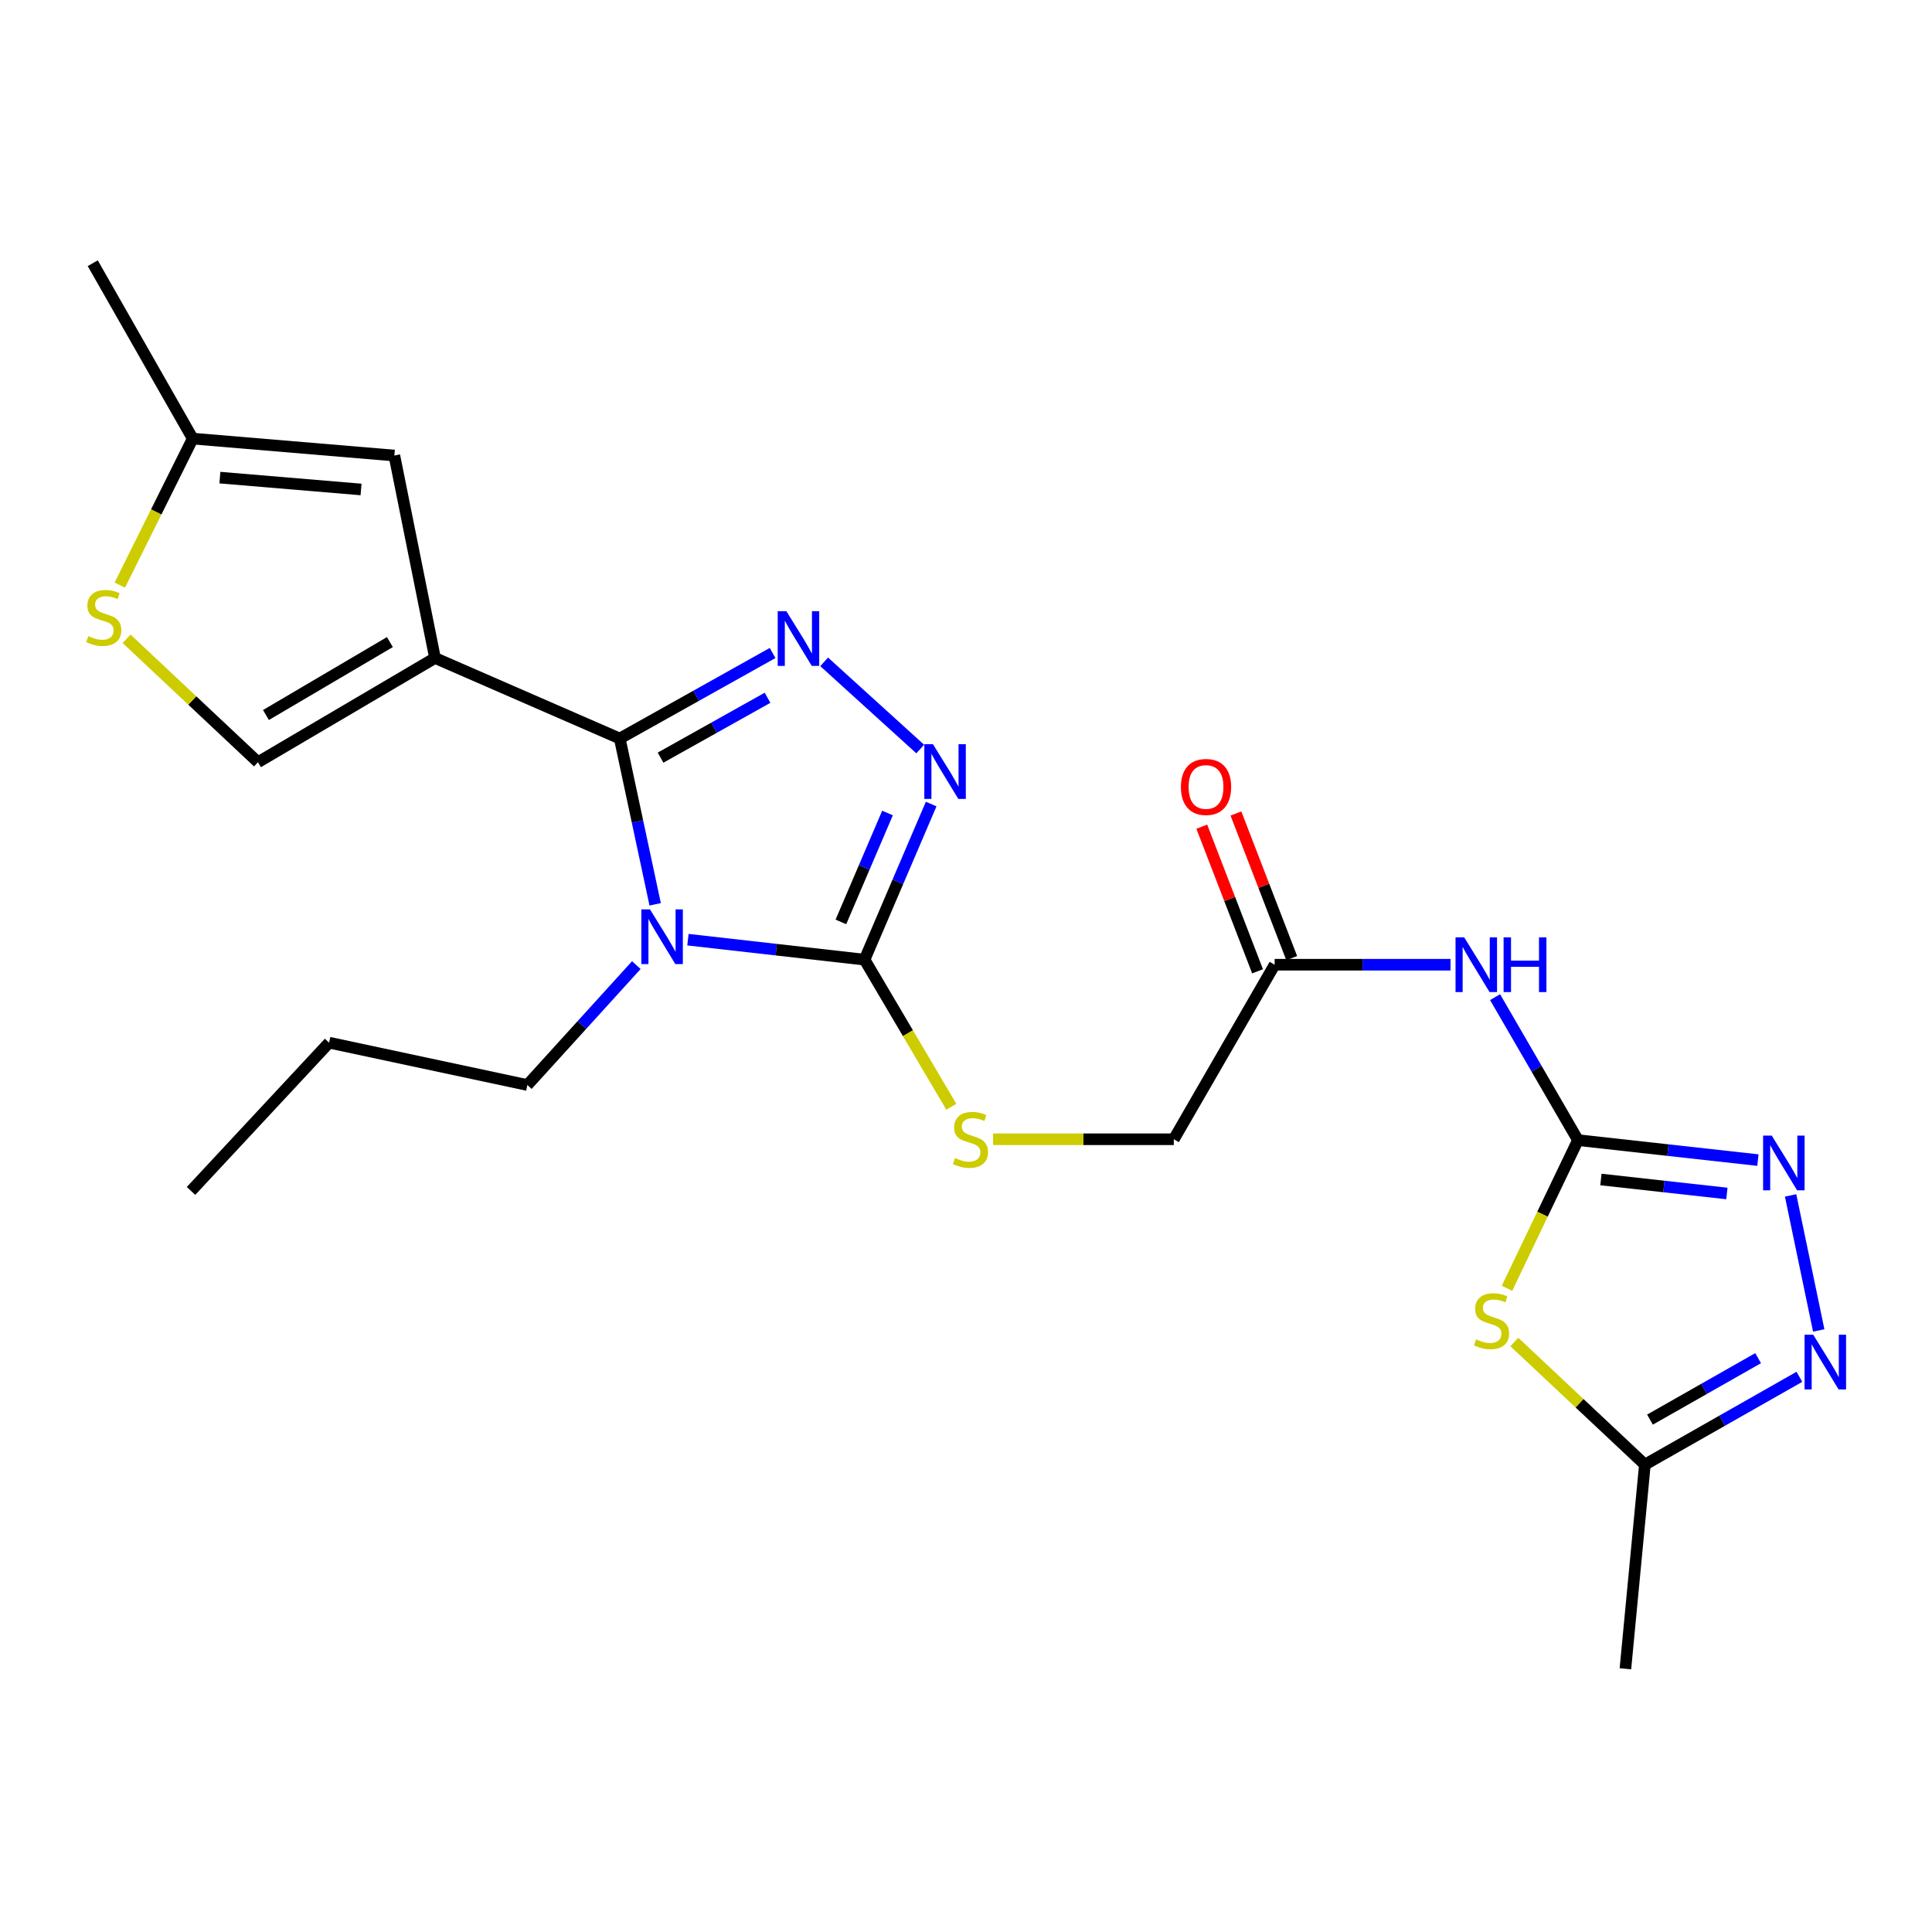 <?xml version='1.0' encoding='iso-8859-1'?>
<svg version='1.1' baseProfile='full'
              xmlns='http://www.w3.org/2000/svg'
                      xmlns:rdkit='http://www.rdkit.org/xml'
                      xmlns:xlink='http://www.w3.org/1999/xlink'
                  xml:space='preserve'
width='1000px' height='1000px' viewBox='0 0 1000 1000'>
<!-- END OF HEADER -->
<rect style='opacity:1.0;fill:#FFFFFF;stroke:none' width='1000' height='1000' x='0' y='0'> </rect>
<path class='bond-0' d='M 339.114,468.081 L 329.949,425.171' style='fill:none;fill-rule:evenodd;stroke:#0000FF;stroke-width:6px;stroke-linecap:butt;stroke-linejoin:miter;stroke-opacity:1' />
<path class='bond-0' d='M 329.949,425.171 L 320.784,382.26' style='fill:none;fill-rule:evenodd;stroke:#000000;stroke-width:6px;stroke-linecap:butt;stroke-linejoin:miter;stroke-opacity:1' />
<path class='bond-3' d='M 356.075,486.377 L 401.783,491.547' style='fill:none;fill-rule:evenodd;stroke:#0000FF;stroke-width:6px;stroke-linecap:butt;stroke-linejoin:miter;stroke-opacity:1' />
<path class='bond-3' d='M 401.783,491.547 L 447.491,496.716' style='fill:none;fill-rule:evenodd;stroke:#000000;stroke-width:6px;stroke-linecap:butt;stroke-linejoin:miter;stroke-opacity:1' />
<path class='bond-19' d='M 329.366,499.537 L 301.166,530.572' style='fill:none;fill-rule:evenodd;stroke:#0000FF;stroke-width:6px;stroke-linecap:butt;stroke-linejoin:miter;stroke-opacity:1' />
<path class='bond-19' d='M 301.166,530.572 L 272.966,561.606' style='fill:none;fill-rule:evenodd;stroke:#000000;stroke-width:6px;stroke-linecap:butt;stroke-linejoin:miter;stroke-opacity:1' />
<path class='bond-1' d='M 320.784,382.26 L 225.159,340.579' style='fill:none;fill-rule:evenodd;stroke:#000000;stroke-width:6px;stroke-linecap:butt;stroke-linejoin:miter;stroke-opacity:1' />
<path class='bond-2' d='M 320.784,382.26 L 360.338,360.125' style='fill:none;fill-rule:evenodd;stroke:#000000;stroke-width:6px;stroke-linecap:butt;stroke-linejoin:miter;stroke-opacity:1' />
<path class='bond-2' d='M 360.338,360.125 L 399.893,337.989' style='fill:none;fill-rule:evenodd;stroke:#0000FF;stroke-width:6px;stroke-linecap:butt;stroke-linejoin:miter;stroke-opacity:1' />
<path class='bond-2' d='M 341.903,392.153 L 369.591,376.658' style='fill:none;fill-rule:evenodd;stroke:#000000;stroke-width:6px;stroke-linecap:butt;stroke-linejoin:miter;stroke-opacity:1' />
<path class='bond-2' d='M 369.591,376.658 L 397.279,361.163' style='fill:none;fill-rule:evenodd;stroke:#0000FF;stroke-width:6px;stroke-linecap:butt;stroke-linejoin:miter;stroke-opacity:1' />
<path class='bond-10' d='M 225.159,340.579 L 204.118,235.786' style='fill:none;fill-rule:evenodd;stroke:#000000;stroke-width:6px;stroke-linecap:butt;stroke-linejoin:miter;stroke-opacity:1' />
<path class='bond-11' d='M 225.159,340.579 L 133.523,394.512' style='fill:none;fill-rule:evenodd;stroke:#000000;stroke-width:6px;stroke-linecap:butt;stroke-linejoin:miter;stroke-opacity:1' />
<path class='bond-11' d='M 201.803,332.341 L 137.658,370.094' style='fill:none;fill-rule:evenodd;stroke:#000000;stroke-width:6px;stroke-linecap:butt;stroke-linejoin:miter;stroke-opacity:1' />
<path class='bond-24' d='M 426.585,342.568 L 476.309,387.699' style='fill:none;fill-rule:evenodd;stroke:#0000FF;stroke-width:6px;stroke-linecap:butt;stroke-linejoin:miter;stroke-opacity:1' />
<path class='bond-5' d='M 447.491,496.716 L 464.729,456.444' style='fill:none;fill-rule:evenodd;stroke:#000000;stroke-width:6px;stroke-linecap:butt;stroke-linejoin:miter;stroke-opacity:1' />
<path class='bond-5' d='M 464.729,456.444 L 481.968,416.172' style='fill:none;fill-rule:evenodd;stroke:#0000FF;stroke-width:6px;stroke-linecap:butt;stroke-linejoin:miter;stroke-opacity:1' />
<path class='bond-5' d='M 435.245,477.179 L 447.312,448.988' style='fill:none;fill-rule:evenodd;stroke:#000000;stroke-width:6px;stroke-linecap:butt;stroke-linejoin:miter;stroke-opacity:1' />
<path class='bond-5' d='M 447.312,448.988 L 459.379,420.798' style='fill:none;fill-rule:evenodd;stroke:#0000FF;stroke-width:6px;stroke-linecap:butt;stroke-linejoin:miter;stroke-opacity:1' />
<path class='bond-14' d='M 447.491,496.716 L 469.946,534.788' style='fill:none;fill-rule:evenodd;stroke:#000000;stroke-width:6px;stroke-linecap:butt;stroke-linejoin:miter;stroke-opacity:1' />
<path class='bond-14' d='M 469.946,534.788 L 492.4,572.86' style='fill:none;fill-rule:evenodd;stroke:#CCCC00;stroke-width:6px;stroke-linecap:butt;stroke-linejoin:miter;stroke-opacity:1' />
<path class='bond-4' d='M 816.751,590.131 L 795.301,553.126' style='fill:none;fill-rule:evenodd;stroke:#000000;stroke-width:6px;stroke-linecap:butt;stroke-linejoin:miter;stroke-opacity:1' />
<path class='bond-4' d='M 795.301,553.126 L 773.851,516.12' style='fill:none;fill-rule:evenodd;stroke:#0000FF;stroke-width:6px;stroke-linecap:butt;stroke-linejoin:miter;stroke-opacity:1' />
<path class='bond-6' d='M 816.751,590.131 L 798.385,628.478' style='fill:none;fill-rule:evenodd;stroke:#000000;stroke-width:6px;stroke-linecap:butt;stroke-linejoin:miter;stroke-opacity:1' />
<path class='bond-6' d='M 798.385,628.478 L 780.019,666.826' style='fill:none;fill-rule:evenodd;stroke:#CCCC00;stroke-width:6px;stroke-linecap:butt;stroke-linejoin:miter;stroke-opacity:1' />
<path class='bond-7' d='M 816.751,590.131 L 863.321,595.297' style='fill:none;fill-rule:evenodd;stroke:#000000;stroke-width:6px;stroke-linecap:butt;stroke-linejoin:miter;stroke-opacity:1' />
<path class='bond-7' d='M 863.321,595.297 L 909.892,600.462' style='fill:none;fill-rule:evenodd;stroke:#0000FF;stroke-width:6px;stroke-linecap:butt;stroke-linejoin:miter;stroke-opacity:1' />
<path class='bond-7' d='M 828.633,610.511 L 861.233,614.127' style='fill:none;fill-rule:evenodd;stroke:#000000;stroke-width:6px;stroke-linecap:butt;stroke-linejoin:miter;stroke-opacity:1' />
<path class='bond-7' d='M 861.233,614.127 L 893.832,617.743' style='fill:none;fill-rule:evenodd;stroke:#0000FF;stroke-width:6px;stroke-linecap:butt;stroke-linejoin:miter;stroke-opacity:1' />
<path class='bond-12' d='M 783.819,694.619 L 817.605,726.348' style='fill:none;fill-rule:evenodd;stroke:#CCCC00;stroke-width:6px;stroke-linecap:butt;stroke-linejoin:miter;stroke-opacity:1' />
<path class='bond-12' d='M 817.605,726.348 L 851.391,758.078' style='fill:none;fill-rule:evenodd;stroke:#000000;stroke-width:6px;stroke-linecap:butt;stroke-linejoin:miter;stroke-opacity:1' />
<path class='bond-8' d='M 926.811,618.743 L 941.375,688.644' style='fill:none;fill-rule:evenodd;stroke:#0000FF;stroke-width:6px;stroke-linecap:butt;stroke-linejoin:miter;stroke-opacity:1' />
<path class='bond-26' d='M 931.359,712.636 L 891.375,735.357' style='fill:none;fill-rule:evenodd;stroke:#0000FF;stroke-width:6px;stroke-linecap:butt;stroke-linejoin:miter;stroke-opacity:1' />
<path class='bond-26' d='M 891.375,735.357 L 851.391,758.078' style='fill:none;fill-rule:evenodd;stroke:#000000;stroke-width:6px;stroke-linecap:butt;stroke-linejoin:miter;stroke-opacity:1' />
<path class='bond-26' d='M 910.003,702.98 L 882.014,718.885' style='fill:none;fill-rule:evenodd;stroke:#0000FF;stroke-width:6px;stroke-linecap:butt;stroke-linejoin:miter;stroke-opacity:1' />
<path class='bond-26' d='M 882.014,718.885 L 854.026,734.789' style='fill:none;fill-rule:evenodd;stroke:#000000;stroke-width:6px;stroke-linecap:butt;stroke-linejoin:miter;stroke-opacity:1' />
<path class='bond-9' d='M 750.773,499.337 L 705.262,499.337' style='fill:none;fill-rule:evenodd;stroke:#0000FF;stroke-width:6px;stroke-linecap:butt;stroke-linejoin:miter;stroke-opacity:1' />
<path class='bond-9' d='M 705.262,499.337 L 659.751,499.337' style='fill:none;fill-rule:evenodd;stroke:#000000;stroke-width:6px;stroke-linecap:butt;stroke-linejoin:miter;stroke-opacity:1' />
<path class='bond-16' d='M 204.118,235.786 L 99.746,227.018' style='fill:none;fill-rule:evenodd;stroke:#000000;stroke-width:6px;stroke-linecap:butt;stroke-linejoin:miter;stroke-opacity:1' />
<path class='bond-16' d='M 186.876,253.35 L 113.816,247.213' style='fill:none;fill-rule:evenodd;stroke:#000000;stroke-width:6px;stroke-linecap:butt;stroke-linejoin:miter;stroke-opacity:1' />
<path class='bond-13' d='M 133.523,394.512 L 99.524,362.576' style='fill:none;fill-rule:evenodd;stroke:#000000;stroke-width:6px;stroke-linecap:butt;stroke-linejoin:miter;stroke-opacity:1' />
<path class='bond-13' d='M 99.524,362.576 L 65.525,330.639' style='fill:none;fill-rule:evenodd;stroke:#CCCC00;stroke-width:6px;stroke-linecap:butt;stroke-linejoin:miter;stroke-opacity:1' />
<path class='bond-20' d='M 851.391,758.078 L 841.307,863.765' style='fill:none;fill-rule:evenodd;stroke:#000000;stroke-width:6px;stroke-linecap:butt;stroke-linejoin:miter;stroke-opacity:1' />
<path class='bond-25' d='M 62.019,302.835 L 80.882,264.926' style='fill:none;fill-rule:evenodd;stroke:#CCCC00;stroke-width:6px;stroke-linecap:butt;stroke-linejoin:miter;stroke-opacity:1' />
<path class='bond-25' d='M 80.882,264.926 L 99.746,227.018' style='fill:none;fill-rule:evenodd;stroke:#000000;stroke-width:6px;stroke-linecap:butt;stroke-linejoin:miter;stroke-opacity:1' />
<path class='bond-18' d='M 514.03,589.678 L 560.798,589.678' style='fill:none;fill-rule:evenodd;stroke:#CCCC00;stroke-width:6px;stroke-linecap:butt;stroke-linejoin:miter;stroke-opacity:1' />
<path class='bond-18' d='M 560.798,589.678 L 607.565,589.678' style='fill:none;fill-rule:evenodd;stroke:#000000;stroke-width:6px;stroke-linecap:butt;stroke-linejoin:miter;stroke-opacity:1' />
<path class='bond-15' d='M 659.751,499.337 L 607.565,589.678' style='fill:none;fill-rule:evenodd;stroke:#000000;stroke-width:6px;stroke-linecap:butt;stroke-linejoin:miter;stroke-opacity:1' />
<path class='bond-17' d='M 668.589,495.928 L 654.154,458.498' style='fill:none;fill-rule:evenodd;stroke:#000000;stroke-width:6px;stroke-linecap:butt;stroke-linejoin:miter;stroke-opacity:1' />
<path class='bond-17' d='M 654.154,458.498 L 639.72,421.067' style='fill:none;fill-rule:evenodd;stroke:#FF0000;stroke-width:6px;stroke-linecap:butt;stroke-linejoin:miter;stroke-opacity:1' />
<path class='bond-17' d='M 650.912,502.745 L 636.477,465.315' style='fill:none;fill-rule:evenodd;stroke:#000000;stroke-width:6px;stroke-linecap:butt;stroke-linejoin:miter;stroke-opacity:1' />
<path class='bond-17' d='M 636.477,465.315 L 622.042,427.884' style='fill:none;fill-rule:evenodd;stroke:#FF0000;stroke-width:6px;stroke-linecap:butt;stroke-linejoin:miter;stroke-opacity:1' />
<path class='bond-21' d='M 99.746,227.018 L 48.002,136.235' style='fill:none;fill-rule:evenodd;stroke:#000000;stroke-width:6px;stroke-linecap:butt;stroke-linejoin:miter;stroke-opacity:1' />
<path class='bond-22' d='M 272.966,561.606 L 170.341,539.682' style='fill:none;fill-rule:evenodd;stroke:#000000;stroke-width:6px;stroke-linecap:butt;stroke-linejoin:miter;stroke-opacity:1' />
<path class='bond-23' d='M 170.341,539.682 L 98.872,616.424' style='fill:none;fill-rule:evenodd;stroke:#000000;stroke-width:6px;stroke-linecap:butt;stroke-linejoin:miter;stroke-opacity:1' />
<path  class='atom-0' d='M 336.438 470.704
L 345.718 485.704
Q 346.638 487.184, 348.118 489.864
Q 349.598 492.544, 349.678 492.704
L 349.678 470.704
L 353.438 470.704
L 353.438 499.024
L 349.558 499.024
L 339.598 482.624
Q 338.438 480.704, 337.198 478.504
Q 335.998 476.304, 335.638 475.624
L 335.638 499.024
L 331.958 499.024
L 331.958 470.704
L 336.438 470.704
' fill='#0000FF'/>
<path  class='atom-3' d='M 407.023 316.336
L 416.303 331.336
Q 417.223 332.816, 418.703 335.496
Q 420.183 338.176, 420.263 338.336
L 420.263 316.336
L 424.023 316.336
L 424.023 344.656
L 420.143 344.656
L 410.183 328.256
Q 409.023 326.336, 407.783 324.136
Q 406.583 321.936, 406.223 321.256
L 406.223 344.656
L 402.543 344.656
L 402.543 316.336
L 407.023 316.336
' fill='#0000FF'/>
<path  class='atom-6' d='M 482.902 385.205
L 492.182 400.205
Q 493.102 401.685, 494.582 404.365
Q 496.062 407.045, 496.142 407.205
L 496.142 385.205
L 499.902 385.205
L 499.902 413.525
L 496.022 413.525
L 486.062 397.125
Q 484.902 395.205, 483.662 393.005
Q 482.462 390.805, 482.102 390.125
L 482.102 413.525
L 478.422 413.525
L 478.422 385.205
L 482.902 385.205
' fill='#0000FF'/>
<path  class='atom-7' d='M 764.017 693.255
Q 764.337 693.375, 765.657 693.935
Q 766.977 694.495, 768.417 694.855
Q 769.897 695.175, 771.337 695.175
Q 774.017 695.175, 775.577 693.895
Q 777.137 692.575, 777.137 690.295
Q 777.137 688.735, 776.337 687.775
Q 775.577 686.815, 774.377 686.295
Q 773.177 685.775, 771.177 685.175
Q 768.657 684.415, 767.137 683.695
Q 765.657 682.975, 764.577 681.455
Q 763.537 679.935, 763.537 677.375
Q 763.537 673.815, 765.937 671.615
Q 768.377 669.415, 773.177 669.415
Q 776.457 669.415, 780.177 670.975
L 779.257 674.055
Q 775.857 672.655, 773.297 672.655
Q 770.537 672.655, 769.017 673.815
Q 767.497 674.935, 767.537 676.895
Q 767.537 678.415, 768.297 679.335
Q 769.097 680.255, 770.217 680.775
Q 771.377 681.295, 773.297 681.895
Q 775.857 682.695, 777.377 683.495
Q 778.897 684.295, 779.977 685.935
Q 781.097 687.535, 781.097 690.295
Q 781.097 694.215, 778.457 696.335
Q 775.857 698.415, 771.497 698.415
Q 768.977 698.415, 767.057 697.855
Q 765.177 697.335, 762.937 696.415
L 764.017 693.255
' fill='#CCCC00'/>
<path  class='atom-8' d='M 917.052 587.791
L 926.332 602.791
Q 927.252 604.271, 928.732 606.951
Q 930.212 609.631, 930.292 609.791
L 930.292 587.791
L 934.052 587.791
L 934.052 616.111
L 930.172 616.111
L 920.212 599.711
Q 919.052 597.791, 917.812 595.591
Q 916.612 593.391, 916.252 592.711
L 916.252 616.111
L 912.572 616.111
L 912.572 587.791
L 917.052 587.791
' fill='#0000FF'/>
<path  class='atom-9' d='M 938.524 690.847
L 947.804 705.847
Q 948.724 707.327, 950.204 710.007
Q 951.684 712.687, 951.764 712.847
L 951.764 690.847
L 955.524 690.847
L 955.524 719.167
L 951.644 719.167
L 941.684 702.767
Q 940.524 700.847, 939.284 698.647
Q 938.084 696.447, 937.724 695.767
L 937.724 719.167
L 934.044 719.167
L 934.044 690.847
L 938.524 690.847
' fill='#0000FF'/>
<path  class='atom-10' d='M 757.863 485.177
L 767.143 500.177
Q 768.063 501.657, 769.543 504.337
Q 771.023 507.017, 771.103 507.177
L 771.103 485.177
L 774.863 485.177
L 774.863 513.497
L 770.983 513.497
L 761.023 497.097
Q 759.863 495.177, 758.623 492.977
Q 757.423 490.777, 757.063 490.097
L 757.063 513.497
L 753.383 513.497
L 753.383 485.177
L 757.863 485.177
' fill='#0000FF'/>
<path  class='atom-10' d='M 778.263 485.177
L 782.103 485.177
L 782.103 497.217
L 796.583 497.217
L 796.583 485.177
L 800.423 485.177
L 800.423 513.497
L 796.583 513.497
L 796.583 500.417
L 782.103 500.417
L 782.103 513.497
L 778.263 513.497
L 778.263 485.177
' fill='#0000FF'/>
<path  class='atom-14' d='M 45.707 329.258
Q 46.027 329.378, 47.347 329.938
Q 48.667 330.498, 50.107 330.858
Q 51.587 331.178, 53.027 331.178
Q 55.707 331.178, 57.267 329.898
Q 58.827 328.578, 58.827 326.298
Q 58.827 324.738, 58.027 323.778
Q 57.267 322.818, 56.067 322.298
Q 54.867 321.778, 52.867 321.178
Q 50.347 320.418, 48.827 319.698
Q 47.347 318.978, 46.267 317.458
Q 45.227 315.938, 45.227 313.378
Q 45.227 309.818, 47.627 307.618
Q 50.067 305.418, 54.867 305.418
Q 58.147 305.418, 61.867 306.978
L 60.947 310.058
Q 57.547 308.658, 54.987 308.658
Q 52.227 308.658, 50.707 309.818
Q 49.187 310.938, 49.227 312.898
Q 49.227 314.418, 49.987 315.338
Q 50.787 316.258, 51.907 316.778
Q 53.067 317.298, 54.987 317.898
Q 57.547 318.698, 59.067 319.498
Q 60.587 320.298, 61.667 321.938
Q 62.787 323.538, 62.787 326.298
Q 62.787 330.218, 60.147 332.338
Q 57.547 334.418, 53.187 334.418
Q 50.667 334.418, 48.747 333.858
Q 46.867 333.338, 44.627 332.418
L 45.707 329.258
' fill='#CCCC00'/>
<path  class='atom-15' d='M 494.319 599.398
Q 494.639 599.518, 495.959 600.078
Q 497.279 600.638, 498.719 600.998
Q 500.199 601.318, 501.639 601.318
Q 504.319 601.318, 505.879 600.038
Q 507.439 598.718, 507.439 596.438
Q 507.439 594.878, 506.639 593.918
Q 505.879 592.958, 504.679 592.438
Q 503.479 591.918, 501.479 591.318
Q 498.959 590.558, 497.439 589.838
Q 495.959 589.118, 494.879 587.598
Q 493.839 586.078, 493.839 583.518
Q 493.839 579.958, 496.239 577.758
Q 498.679 575.558, 503.479 575.558
Q 506.759 575.558, 510.479 577.118
L 509.559 580.198
Q 506.159 578.798, 503.599 578.798
Q 500.839 578.798, 499.319 579.958
Q 497.799 581.078, 497.839 583.038
Q 497.839 584.558, 498.599 585.478
Q 499.399 586.398, 500.519 586.918
Q 501.679 587.438, 503.599 588.038
Q 506.159 588.838, 507.679 589.638
Q 509.199 590.438, 510.279 592.078
Q 511.399 593.678, 511.399 596.438
Q 511.399 600.358, 508.759 602.478
Q 506.159 604.558, 501.799 604.558
Q 499.279 604.558, 497.359 603.998
Q 495.479 603.478, 493.239 602.558
L 494.319 599.398
' fill='#CCCC00'/>
<path  class='atom-18' d='M 611.237 407.328
Q 611.237 400.528, 614.597 396.728
Q 617.957 392.928, 624.237 392.928
Q 630.517 392.928, 633.877 396.728
Q 637.237 400.528, 637.237 407.328
Q 637.237 414.208, 633.837 418.128
Q 630.437 422.008, 624.237 422.008
Q 617.997 422.008, 614.597 418.128
Q 611.237 414.248, 611.237 407.328
M 624.237 418.808
Q 628.557 418.808, 630.877 415.928
Q 633.237 413.008, 633.237 407.328
Q 633.237 401.768, 630.877 398.968
Q 628.557 396.128, 624.237 396.128
Q 619.917 396.128, 617.557 398.928
Q 615.237 401.728, 615.237 407.328
Q 615.237 413.048, 617.557 415.928
Q 619.917 418.808, 624.237 418.808
' fill='#FF0000'/>
</svg>
